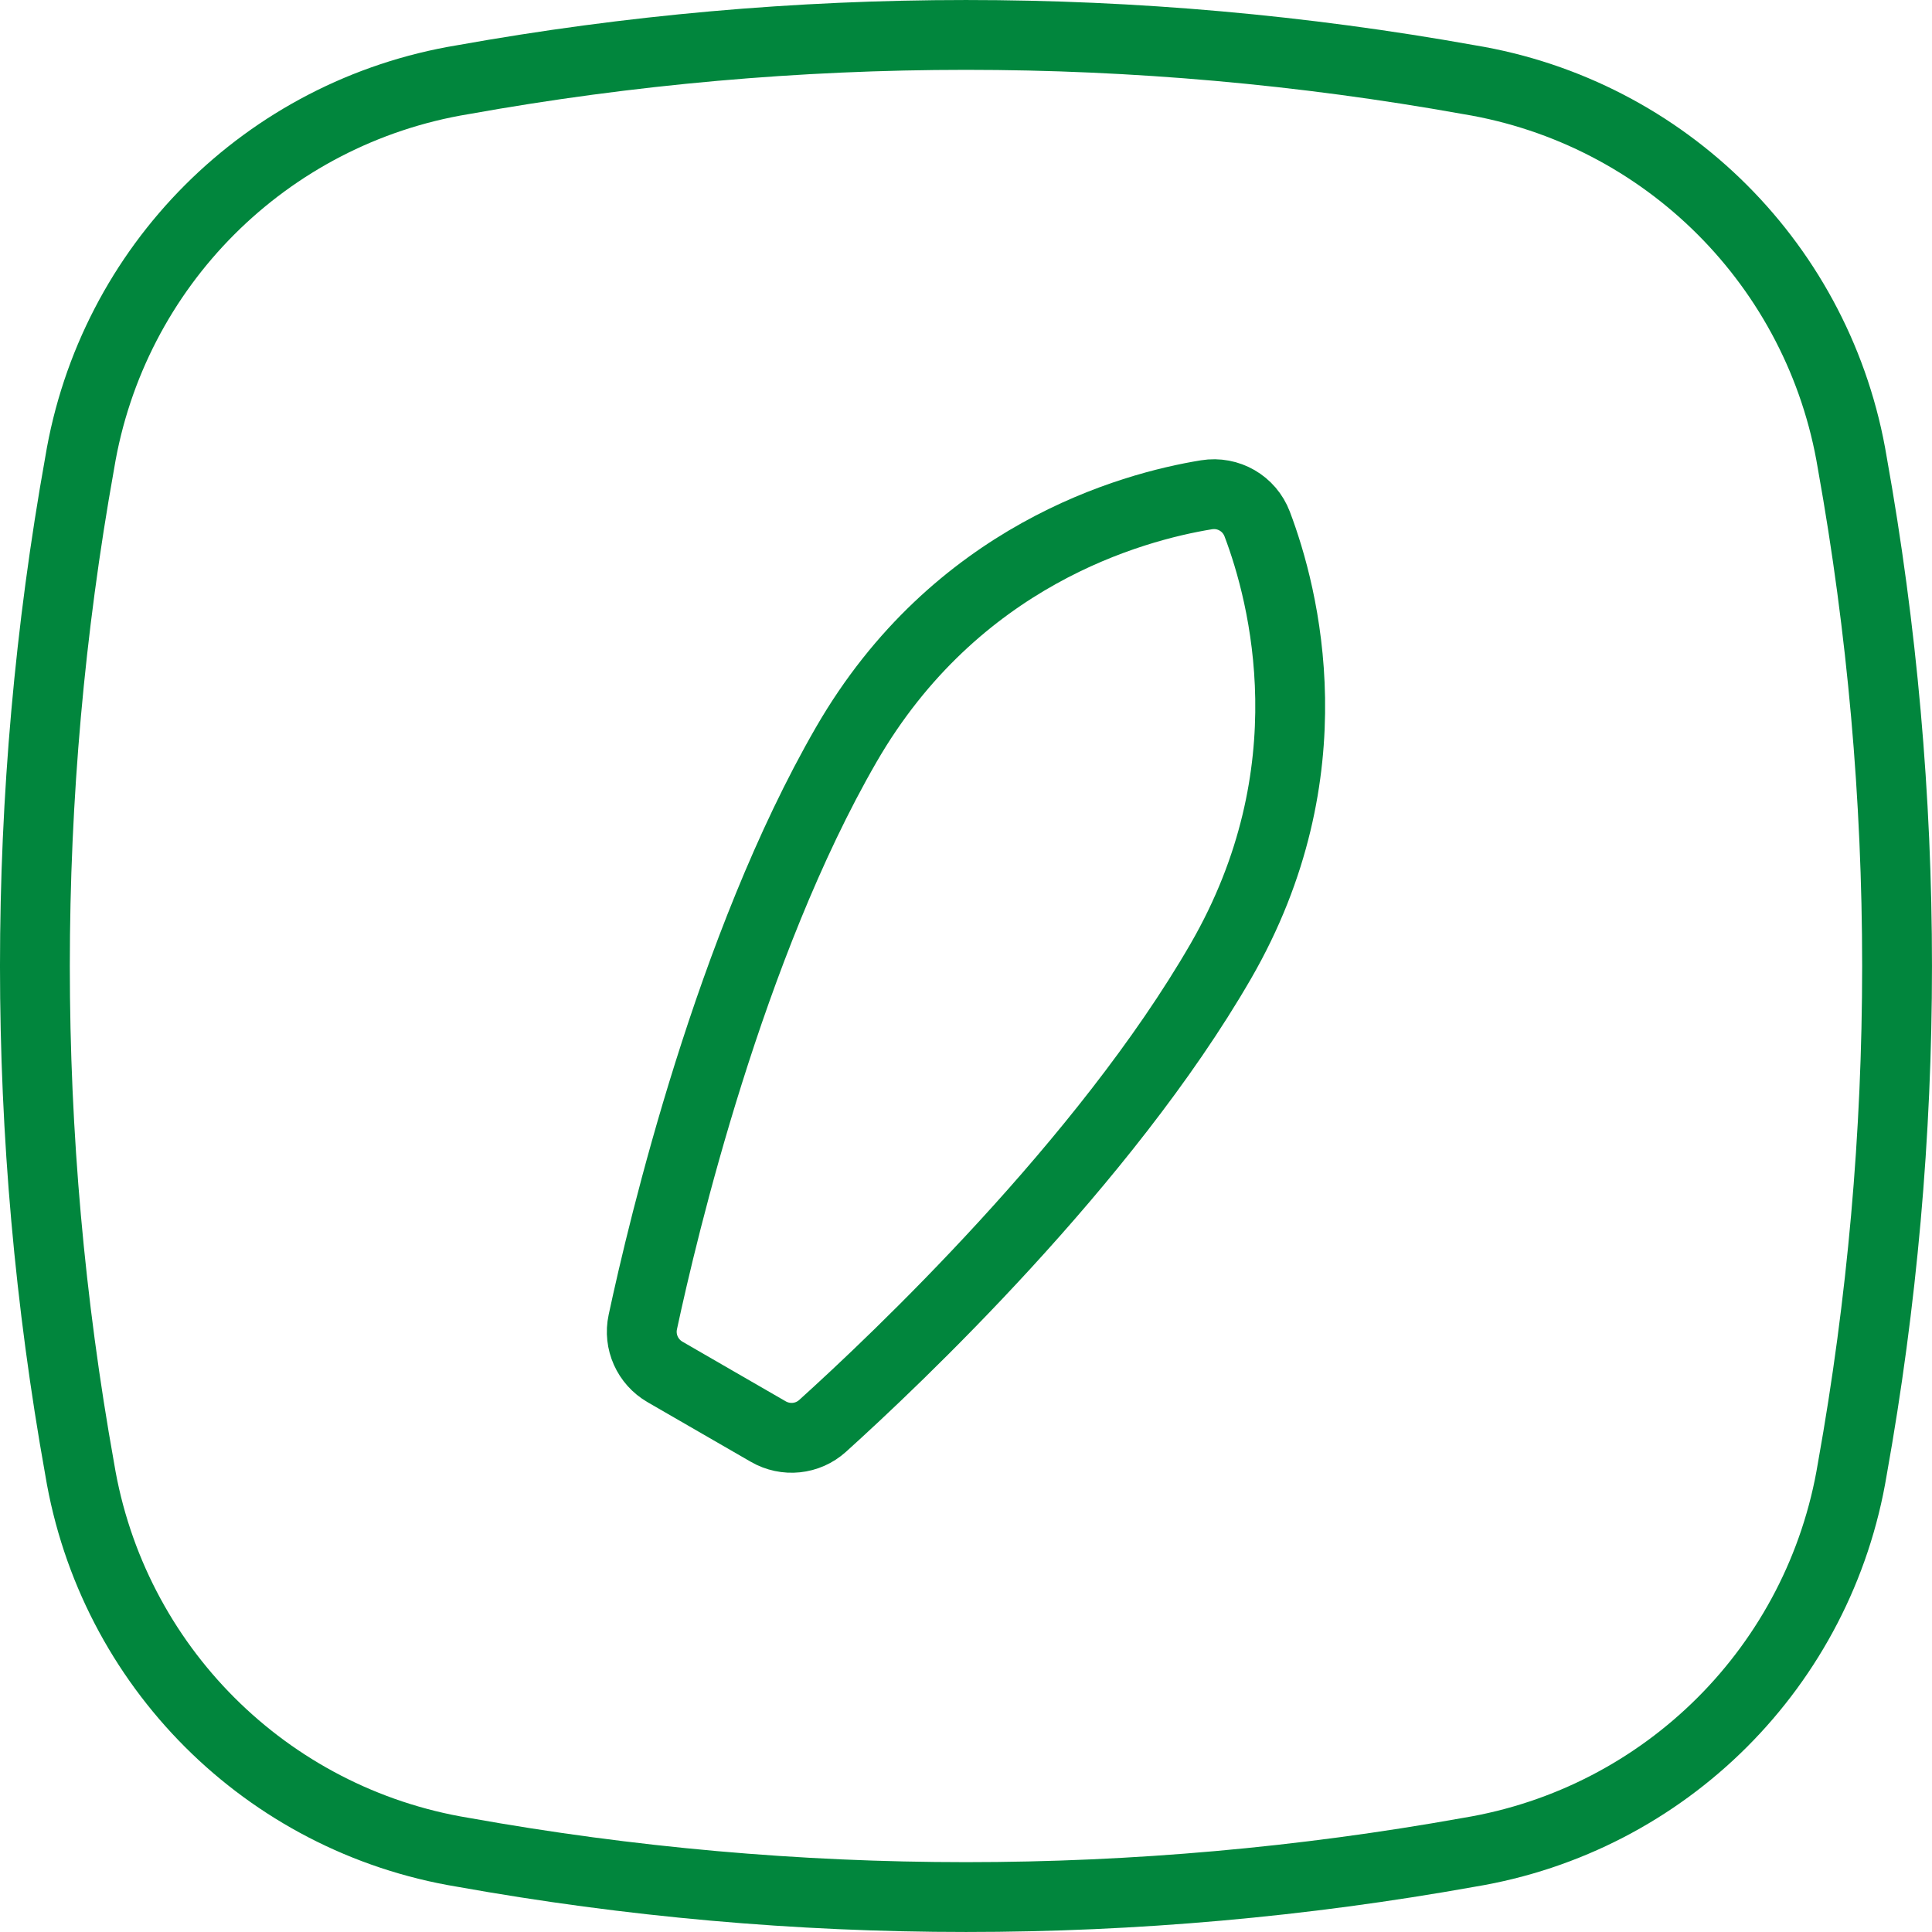<?xml version="1.0" encoding="utf-8"?>
<!-- Generator: Adobe Illustrator 25.4.1, SVG Export Plug-In . SVG Version: 6.00 Build 0)  -->
<svg version="1.1" id="Layer_1" xmlns="http://www.w3.org/2000/svg" xmlns:xlink="http://www.w3.org/1999/xlink" x="0px" y="0px"
	 width="83px" height="83px" viewBox="0 0 83 83" style="enable-background:new 0 0 83 83;" xml:space="preserve">
<style type="text/css">
	.st0{display:none;}
	.st1{display:inline;fill:none;stroke:#01863D;stroke-width:3;stroke-linecap:round;stroke-dasharray:2,4;}
	.st2{fill:none;stroke:#01863D;stroke-width:3;}
	.st3{fill:none;stroke:#01863D;stroke-width:3;stroke-miterlimit:10;}
</style>
<g id="Group_5984" transform="translate(-26.27 1.5)">
	<g id="Group_5086" transform="translate(46.769 20.692)" class="st0">
		<path id="Path_18303" class="st1" d="M0.916,21.434c-2.122,4.201-0.436,9.326,3.764,11.448
			s9.326,0.436,11.448-3.764l4.178-8.281l4.283-8.472
			c2.122-4.201,0.436-9.326-3.764-11.448S11.499,0.48,9.377,4.681L0.916,21.434z"/>
		<path id="Path_18304" class="st1" d="M33.832,35.889c1.559,2.719,5.027,3.66,7.747,2.102
			c2.719-1.559,3.66-5.027,2.102-7.747l-3.072-5.361l-3.143-5.485
			c-1.559-2.72-5.028-3.661-7.748-2.101c-2.72,1.559-3.661,5.028-2.101,7.747
			L33.832,35.889z"/>
	</g>
	<path id="Holder" class="st2" d="M105.847,18.394c-1.391-8.454-8.018-15.081-16.472-16.472
		c-14.29-2.562-28.921-2.562-43.211,0c-8.455,1.391-15.081,8.017-16.472,16.472
		c-2.563,14.29-2.563,28.921,0,43.211c1.391,8.455,8.017,15.082,16.472,16.472
		c14.29,2.563,28.921,2.563,43.211,0c8.455-1.391,15.081-8.017,16.472-16.472
		c2.563-14.29,2.563-28.921,0-43.211H105.847z"/>
</g>
<path class="st3" d="M30.788,60.221l2.216,1.279c0.751,0.434,1.691,0.339,2.335-0.243
	c3.106-2.805,12.116-11.318,17.111-19.97c4.694-8.13,2.721-15.707,1.56-18.773
	c-0.336-0.887-1.242-1.41-2.178-1.258c-3.236,0.527-10.784,2.607-15.478,10.737
	c-4.996,8.653-7.863,20.712-8.739,24.804c-0.182,0.848,0.206,1.71,0.957,2.144
	L30.788,60.221z"/>
</svg>
